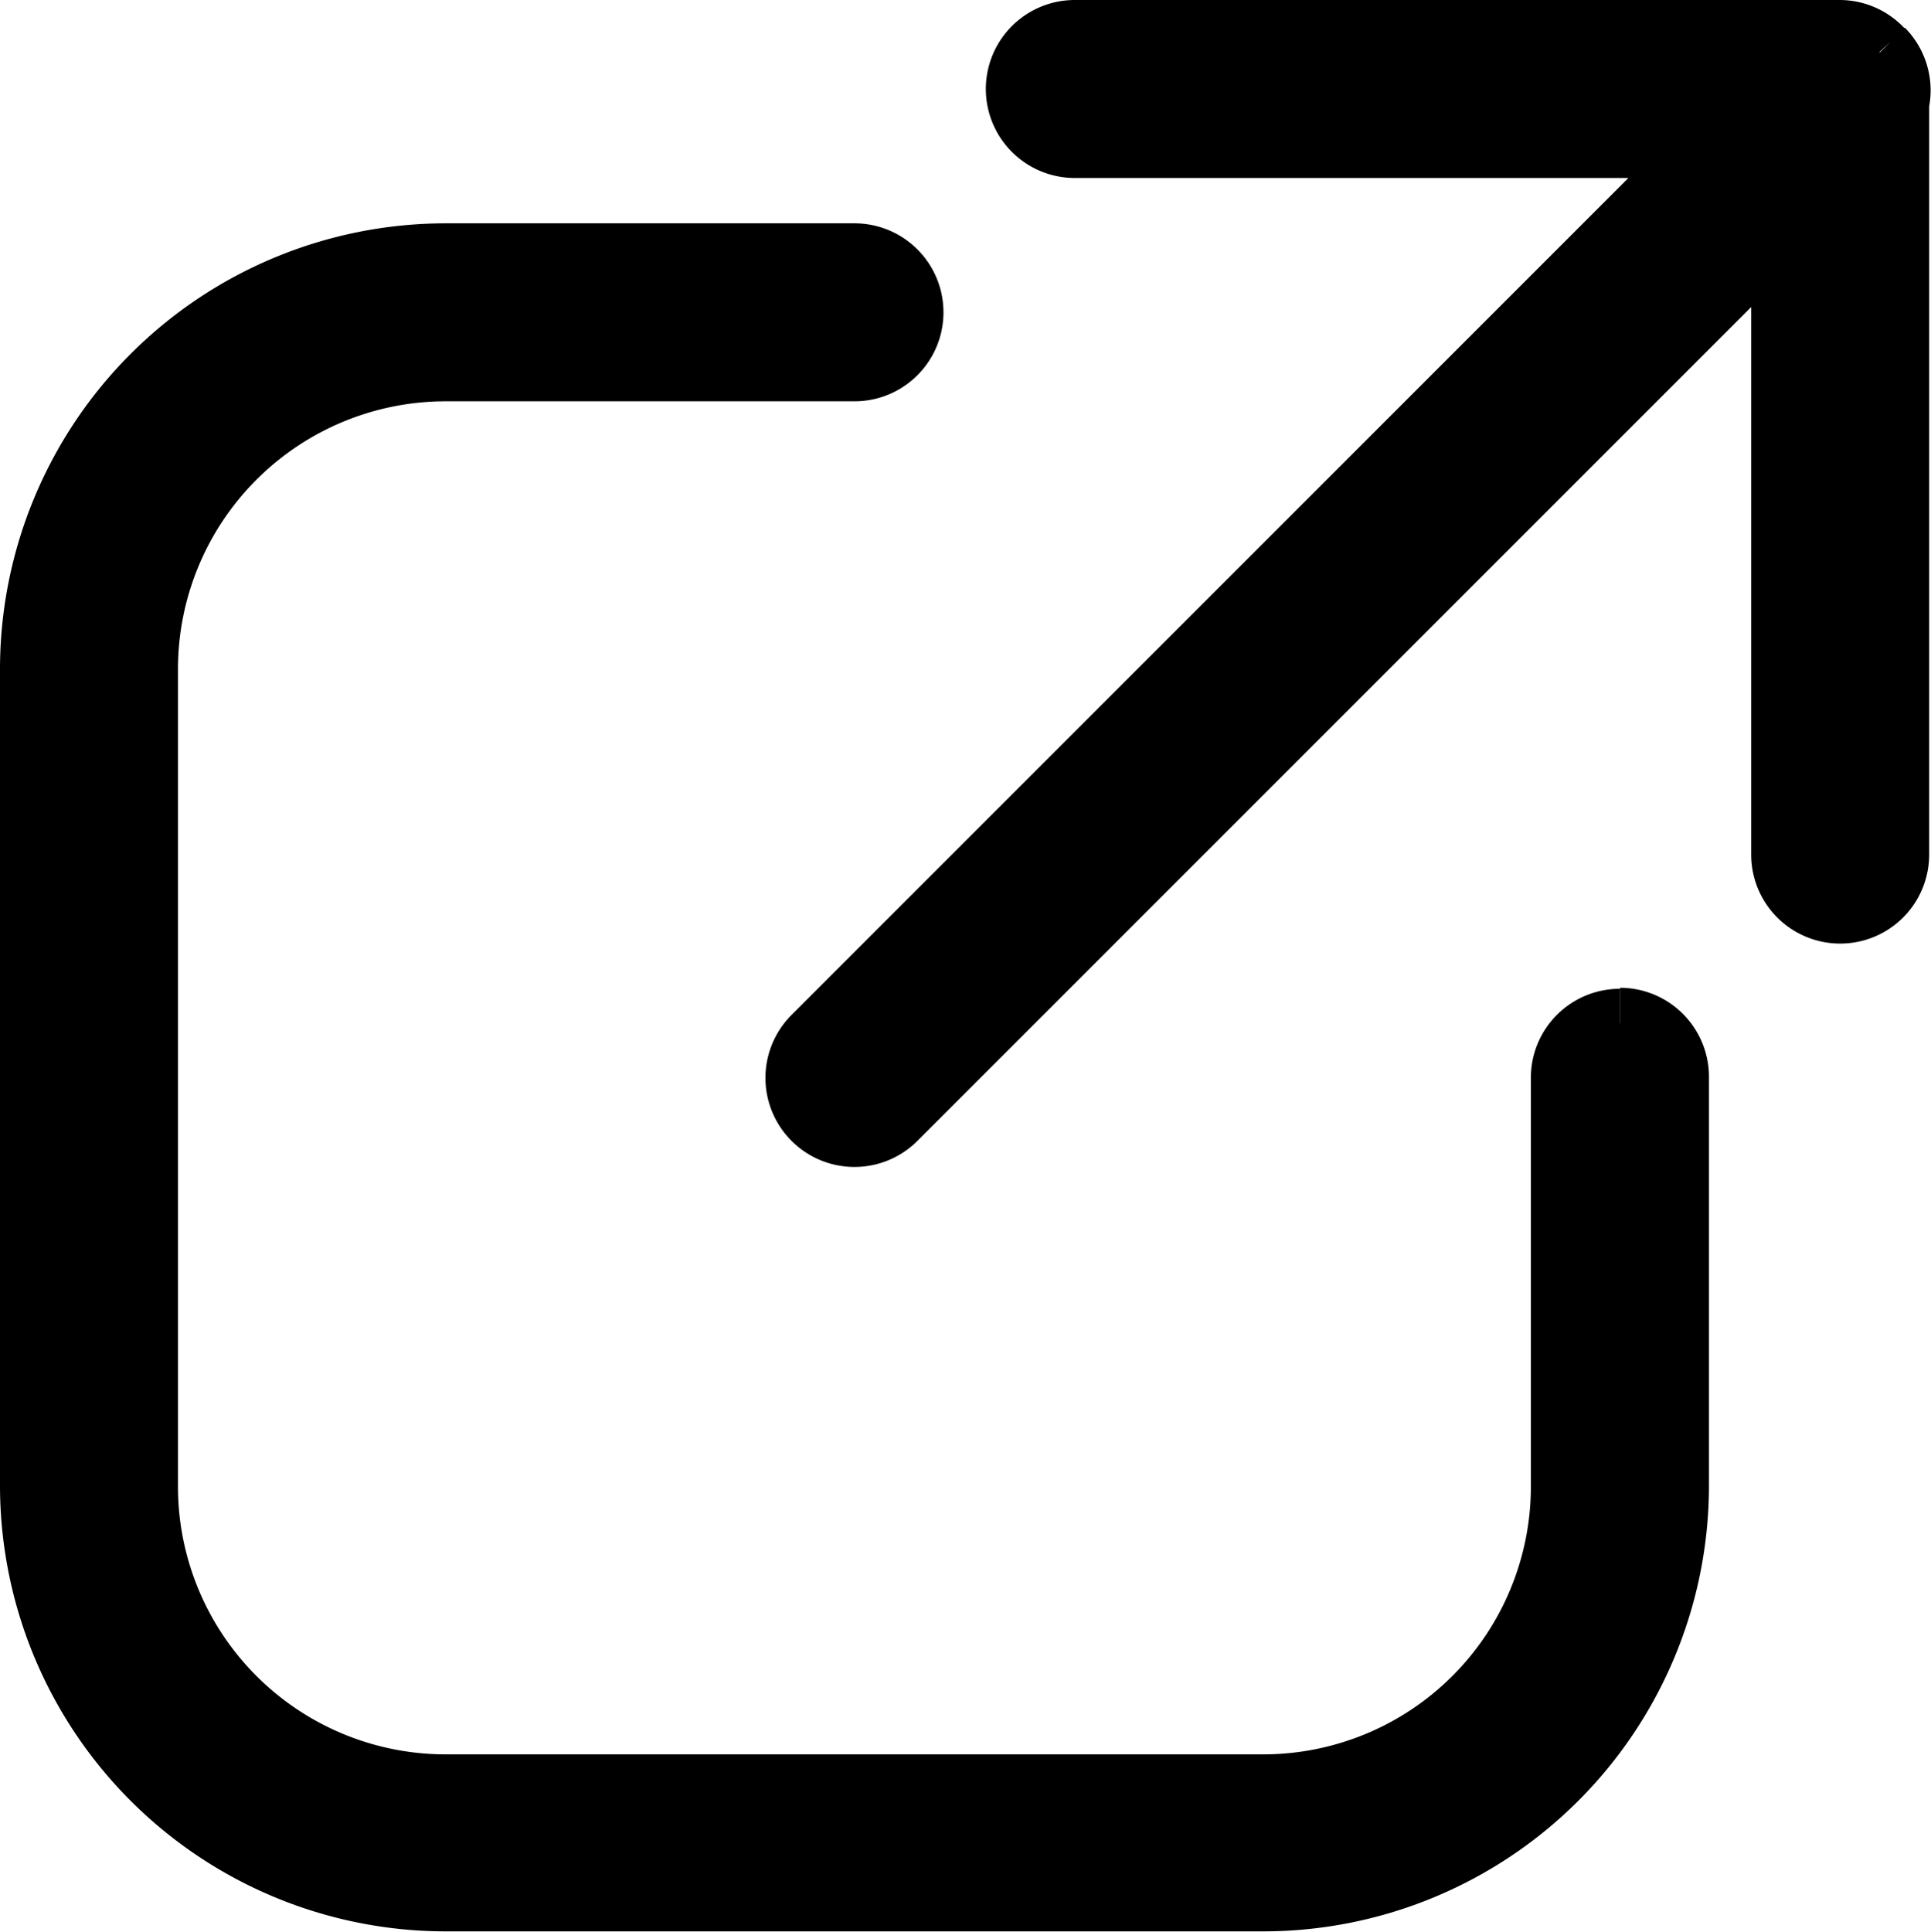<svg xmlns="http://www.w3.org/2000/svg" width="13.672" height="13.68" viewBox="0 0 13.672 13.68">
  <g id="Gruppe_6438" data-name="Gruppe 6438" transform="translate(0.25 0.25)">
    <path id="Pfad_104169" data-name="Pfad 104169" d="M11.219,52.18a.38.38,0,0,0-.38.38v2.9A2.146,2.146,0,0,1,8.7,57.6H2.9A2.146,2.146,0,0,1,.76,55.456V49.665A2.146,2.146,0,0,1,2.9,47.521H5.8a.38.38,0,1,0,0-.76H2.9a2.907,2.907,0,0,0-2.9,2.9v5.792a2.907,2.907,0,0,0,2.9,2.9H8.7a2.907,2.907,0,0,0,2.9-2.9v-2.9a.38.38,0,0,0-.38-.38" transform="translate(0 -45.18)" fill="#000000" stroke="#000000" stroke-width="0.5"/>
    <path id="Pfad_104170" data-name="Pfad 104170" d="M167.947.122l-.005,0A.379.379,0,0,0,167.668,0h-5.419a.38.38,0,1,0,0,.76h4.523L160.42,7.112a.38.38,0,1,0,.538.538l6.33-6.33V5.8a.38.38,0,0,0,.76,0V.478a.38.38,0,0,0-.1-.356" transform="translate(-154.889)" fill="#000000" stroke="#000000" stroke-width="0.5"/>
  </g>
</svg>
